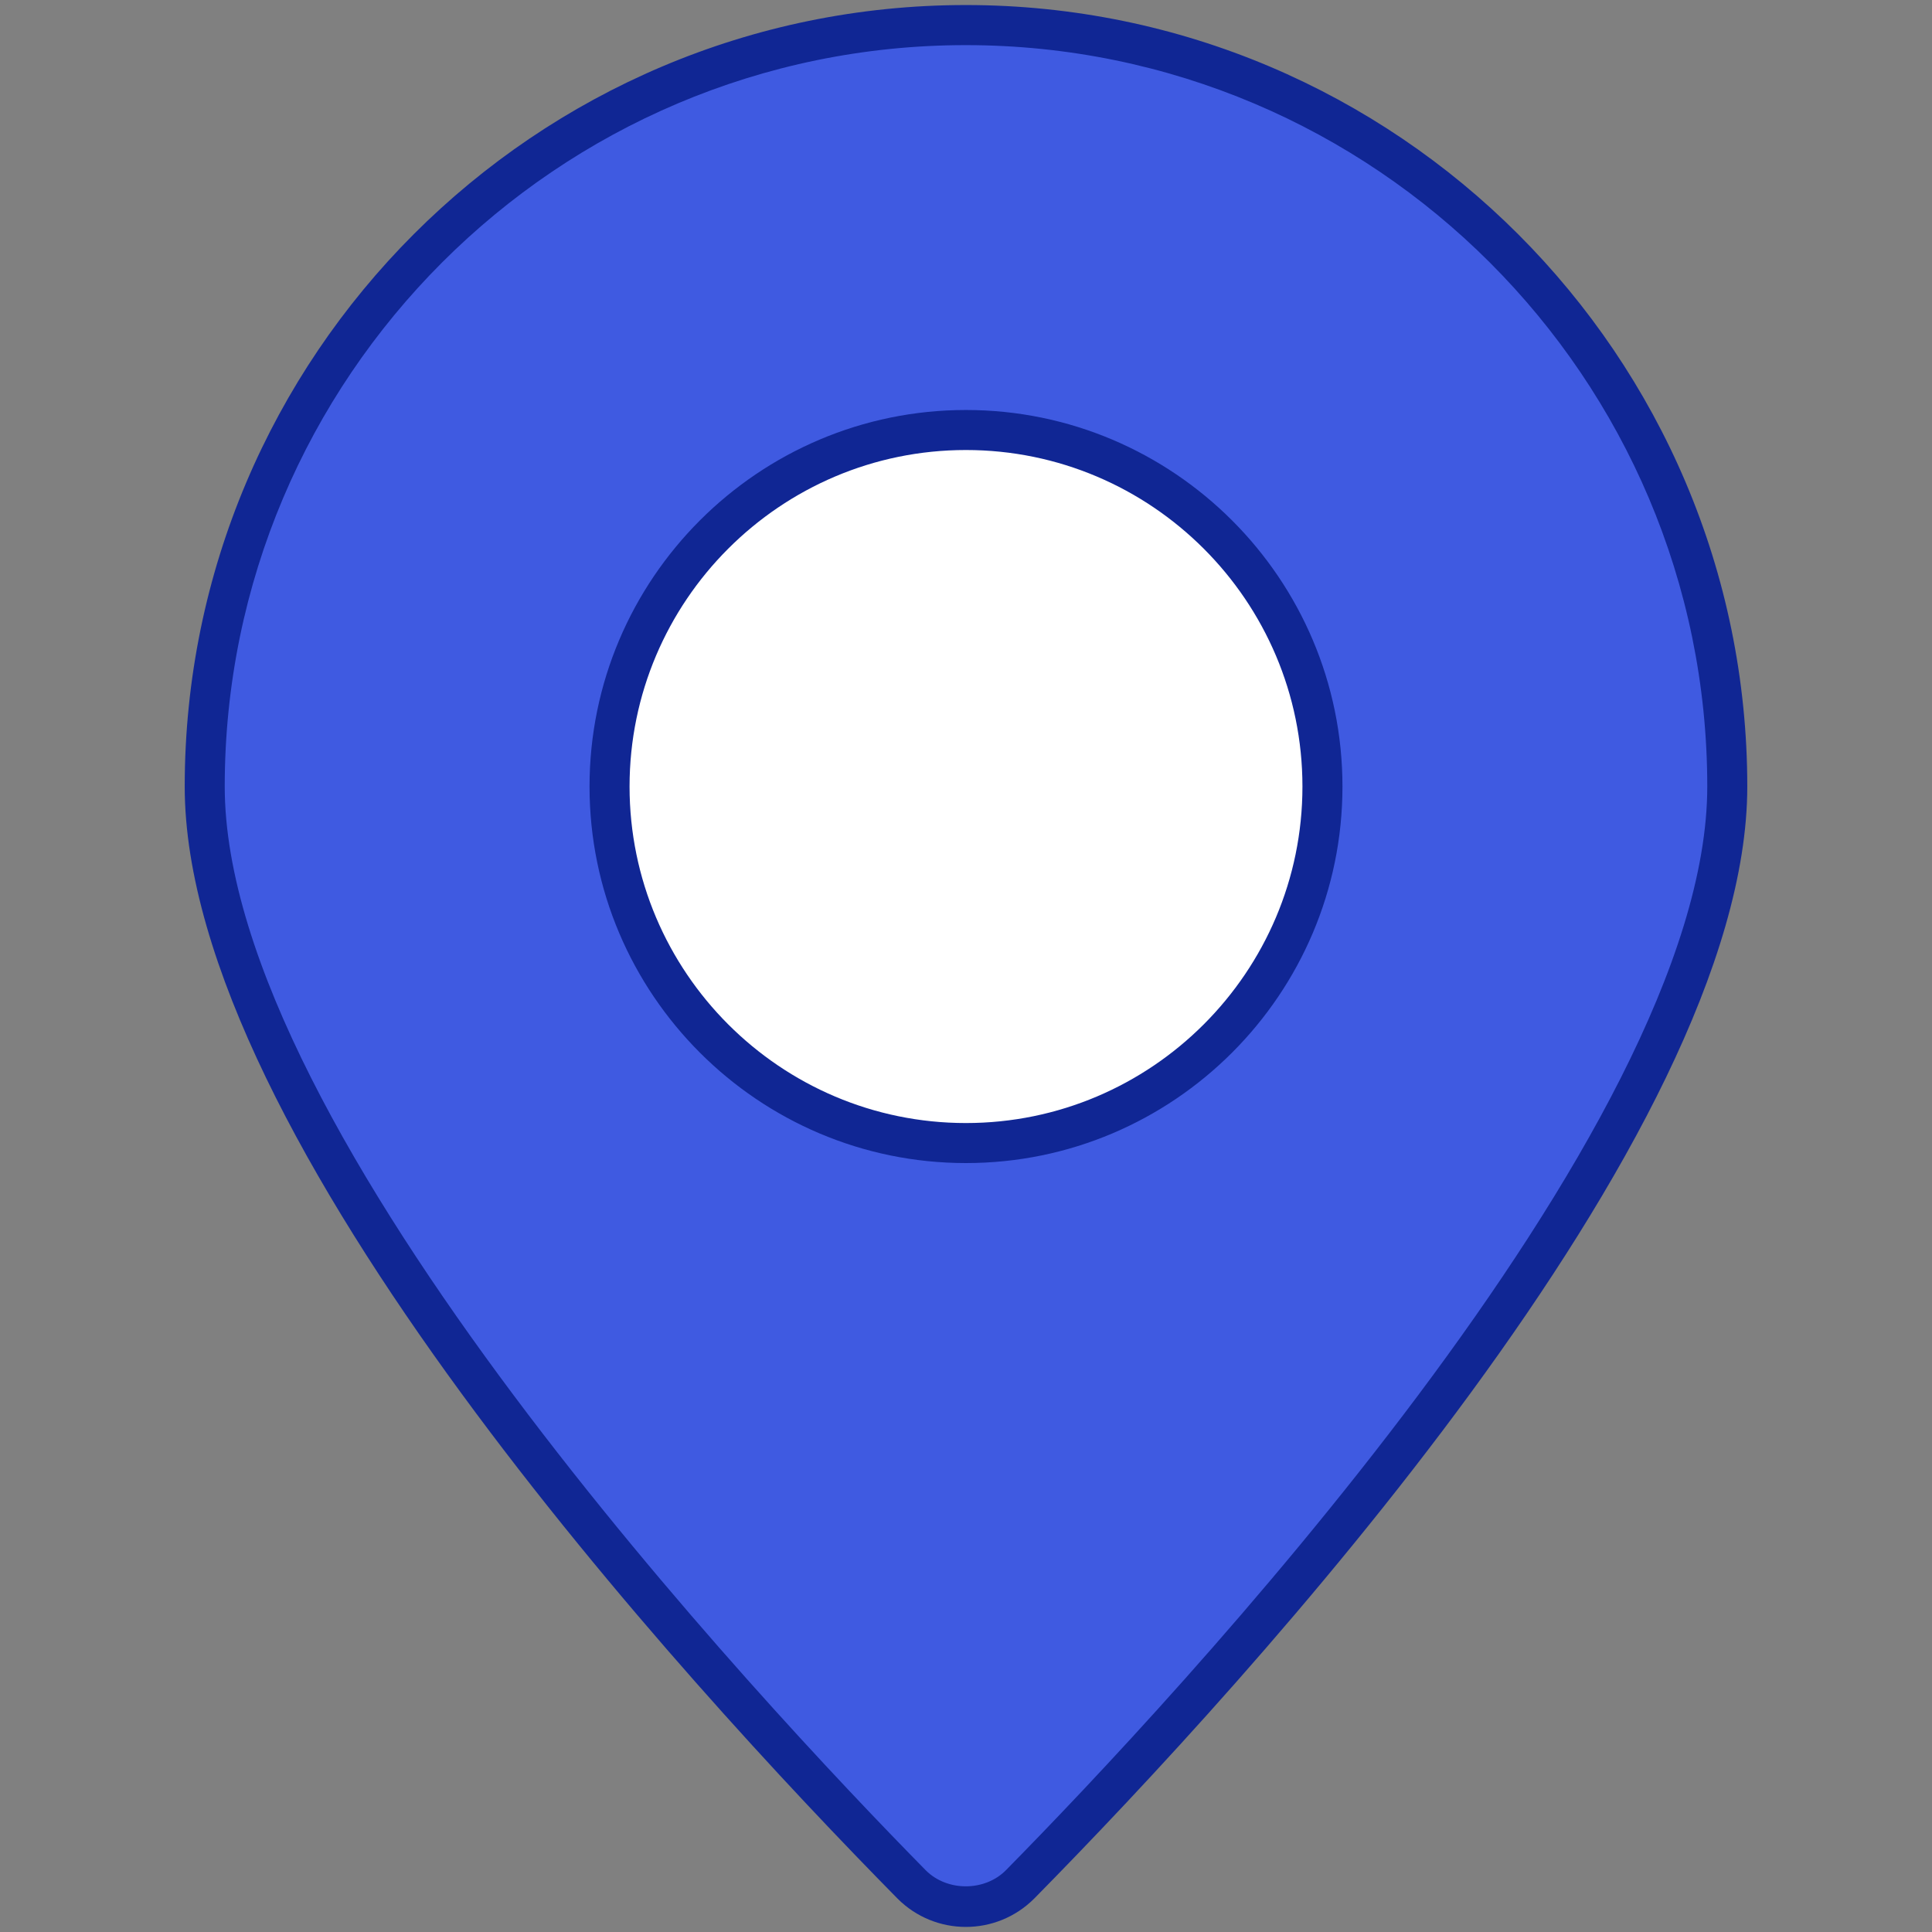 <svg width="28" height="28" viewBox="0 0 28 28" fill="none" xmlns="http://www.w3.org/2000/svg">
<rect x="0" y="0" width="28" height="28" fill="#808080" stroke="none"/>
<path d="M25.033 11.399C25.033 16.502 17.3 24.755 14.782 27.311C14.349 27.745 13.646 27.745 13.213 27.311C10.695 24.755 2.967 16.502 2.967 11.399C2.967 5.304 7.907 0.364 13.998 0.364C20.093 0.364 25.033 5.304 25.033 11.399Z" fill="#3F5AE1"/>
<path d="M19.166 11.399C19.166 14.253 16.853 16.566 13.999 16.566C11.147 16.566 8.834 14.253 8.834 11.399C8.834 8.545 11.147 6.232 13.999 6.232C16.853 6.232 19.166 8.545 19.166 11.399Z" fill="white"/>
<path d="M14.989 27.515C18.096 24.36 25.323 16.476 25.323 11.399C25.323 5.154 20.242 0.073 13.998 0.073C7.755 0.073 2.677 5.154 2.677 11.399C2.677 16.48 9.9 24.362 13.008 27.516C13.552 28.061 14.438 28.066 14.989 27.515ZM13.997 0.654C19.922 0.654 24.743 5.474 24.743 11.399C24.743 16.398 16.96 24.686 14.577 27.106C14.268 27.416 13.726 27.414 13.419 27.108C11.036 24.687 3.257 16.401 3.257 11.399C3.257 5.474 8.075 0.654 13.997 0.654Z" fill="#102694"/>
<path d="M19.456 11.399C19.456 8.39 17.008 5.942 13.999 5.942C10.991 5.942 8.544 8.39 8.544 11.399C8.544 14.408 10.991 16.856 13.999 16.856C17.008 16.856 19.456 14.408 19.456 11.399ZM9.124 11.399C9.124 8.71 11.311 6.522 13.999 6.522C16.688 6.522 18.876 8.71 18.876 11.399C18.876 14.088 16.688 16.276 13.999 16.276C11.311 16.276 9.124 14.088 9.124 11.399Z" fill="#102694"/>
</svg>
